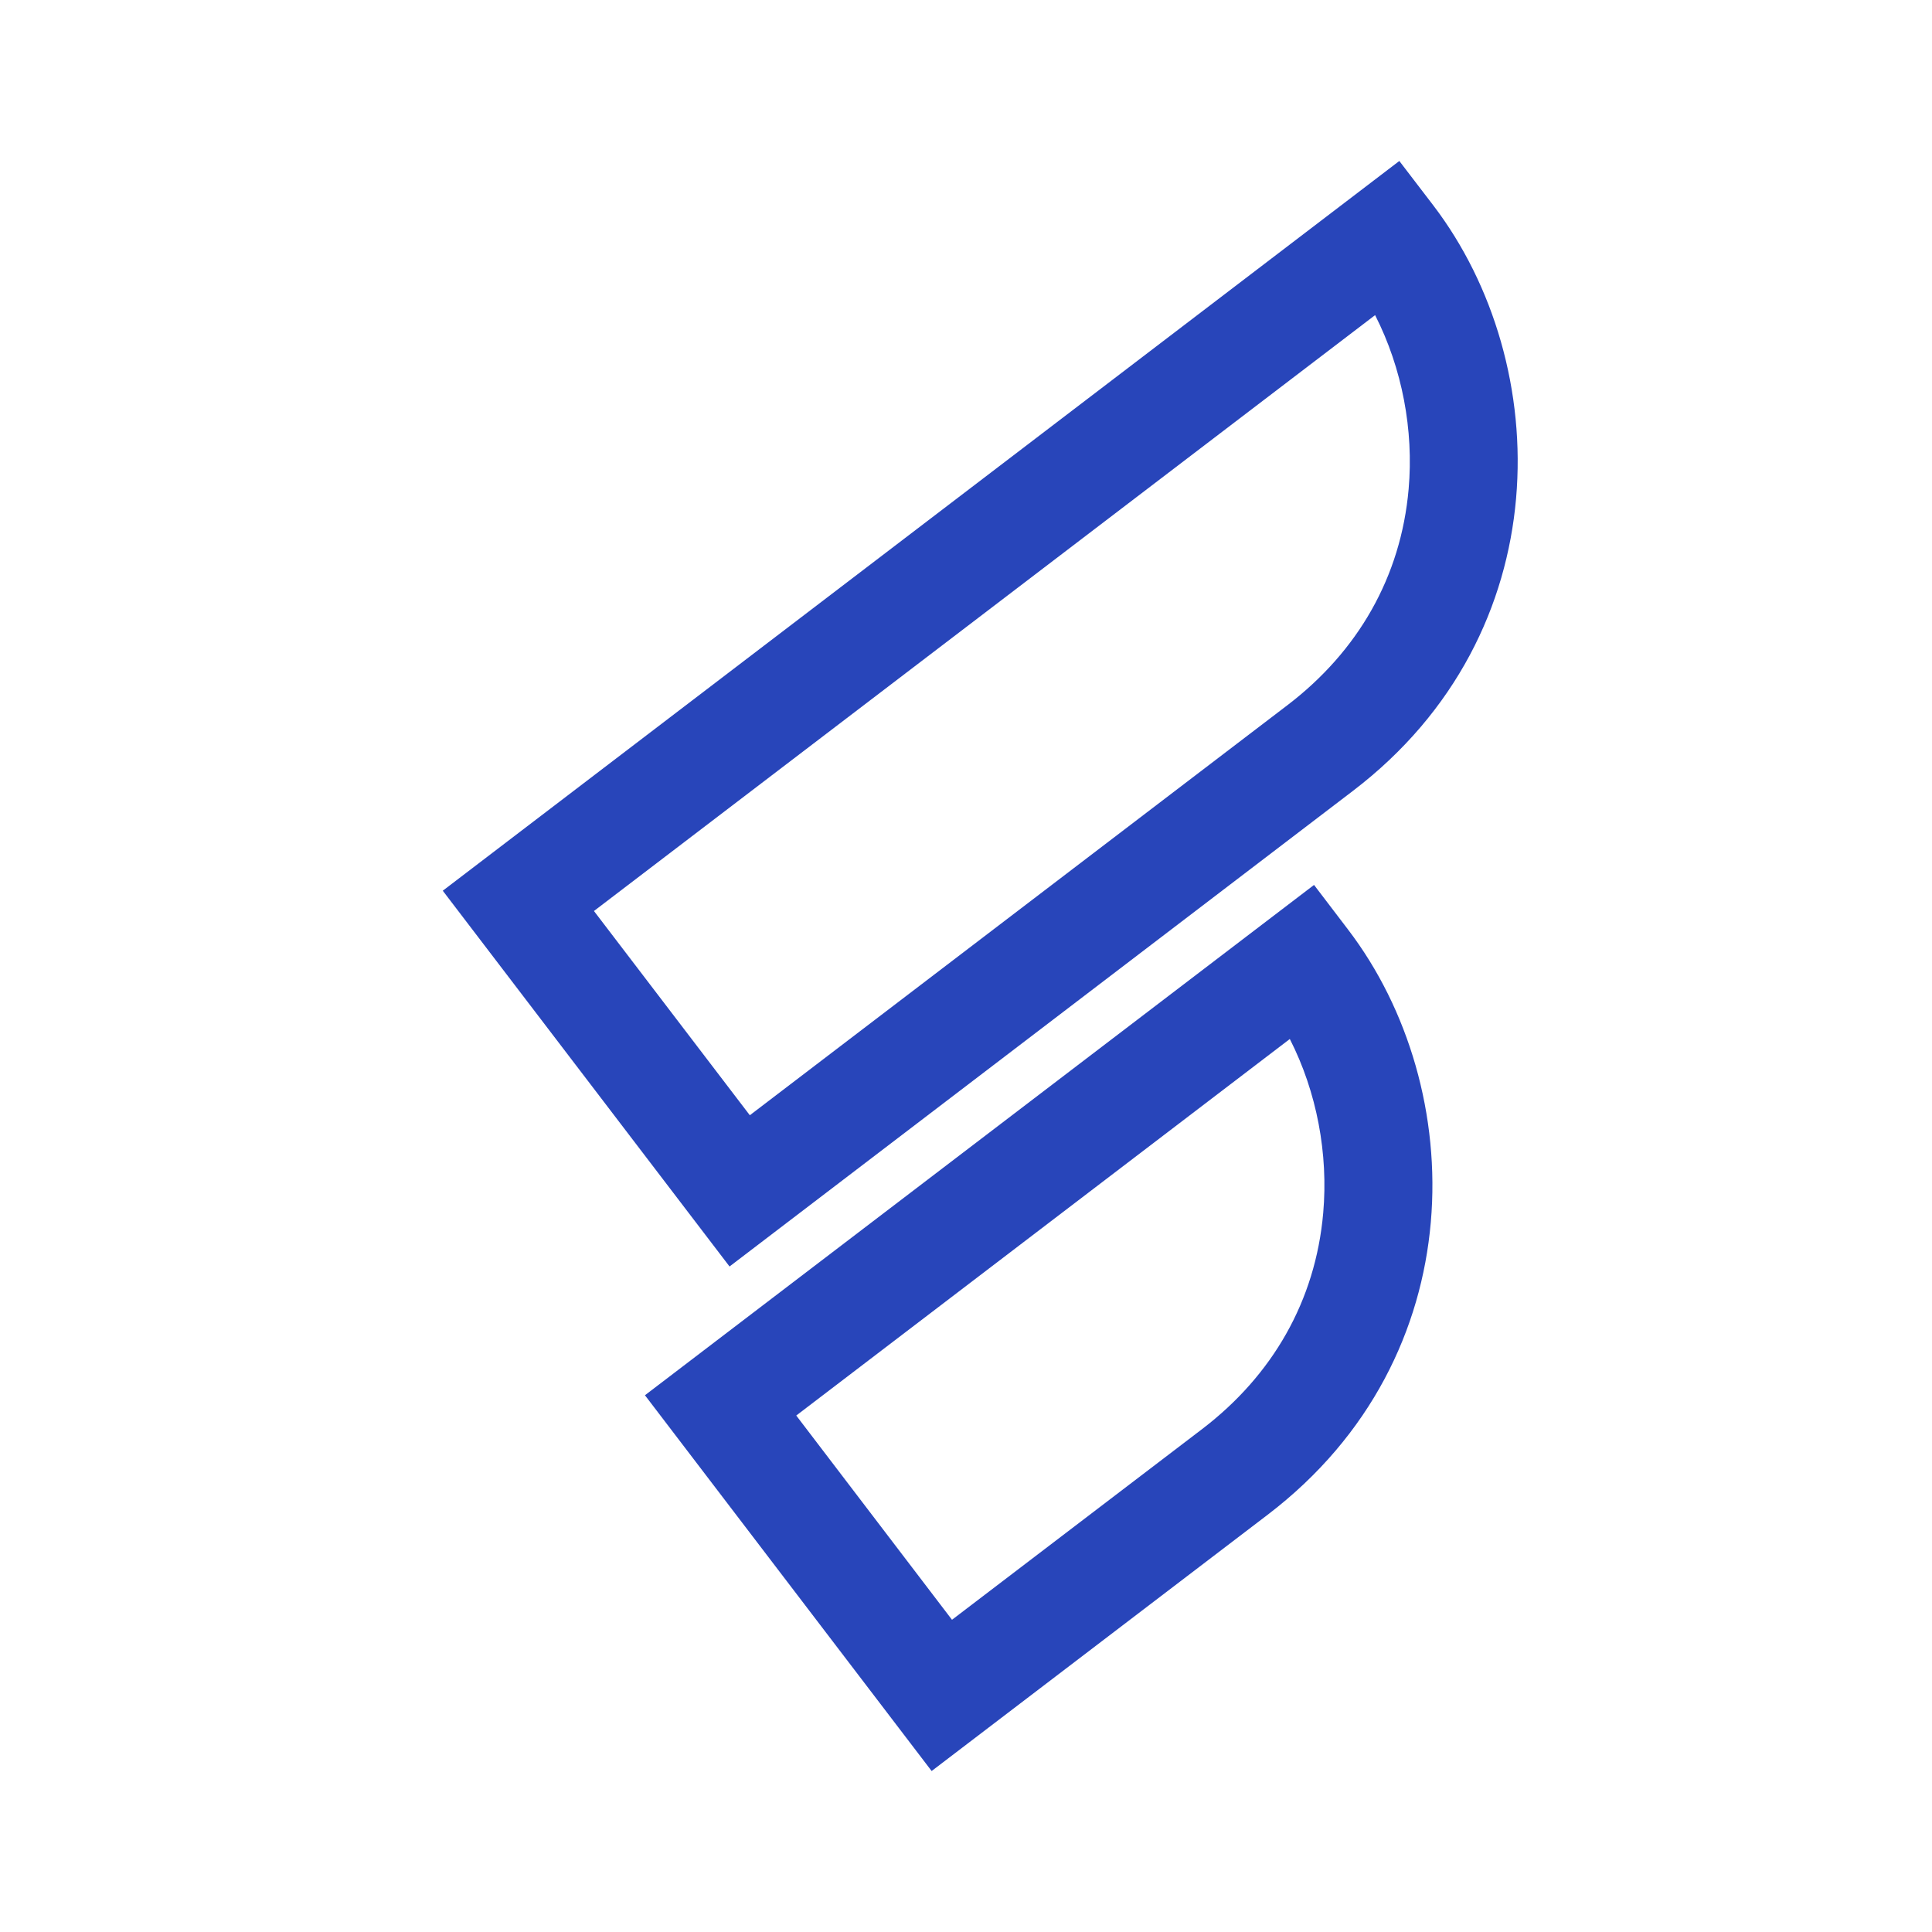<svg width="28" height="28" viewBox="0 0 28 28" fill="none" xmlns="http://www.w3.org/2000/svg">
<g clip-path="url(#clip0_784_4111)">
<path fill-rule="evenodd" clip-rule="evenodd" d="M9.347 20.221L19.044 12.825L19.537 13.472C21.289 15.766 21.371 19.665 18.373 21.952L13.502 25.667L9.347 20.221ZM11.54 20.515L13.797 23.475L17.425 20.709C18.439 19.934 19.065 18.857 19.177 17.579C19.252 16.726 19.086 15.829 18.693 15.058L11.54 20.515ZM6.417 12.909L20.28 2.333L20.775 2.98C22.525 5.277 22.606 9.174 19.609 11.461L10.573 18.355L6.417 12.909ZM8.608 13.203L10.867 16.163L18.661 10.218C19.677 9.442 20.303 8.365 20.415 7.087C20.49 6.235 20.322 5.338 19.929 4.567L8.608 13.203Z" fill="#2845BA"/>
</g>
<defs>
<clipPath id="clip0_784_4111">
<rect width="15.75" height="23.333" fill="white" transform="translate(6.417 2.333)"/>
</clipPath>
</defs>
</svg>
